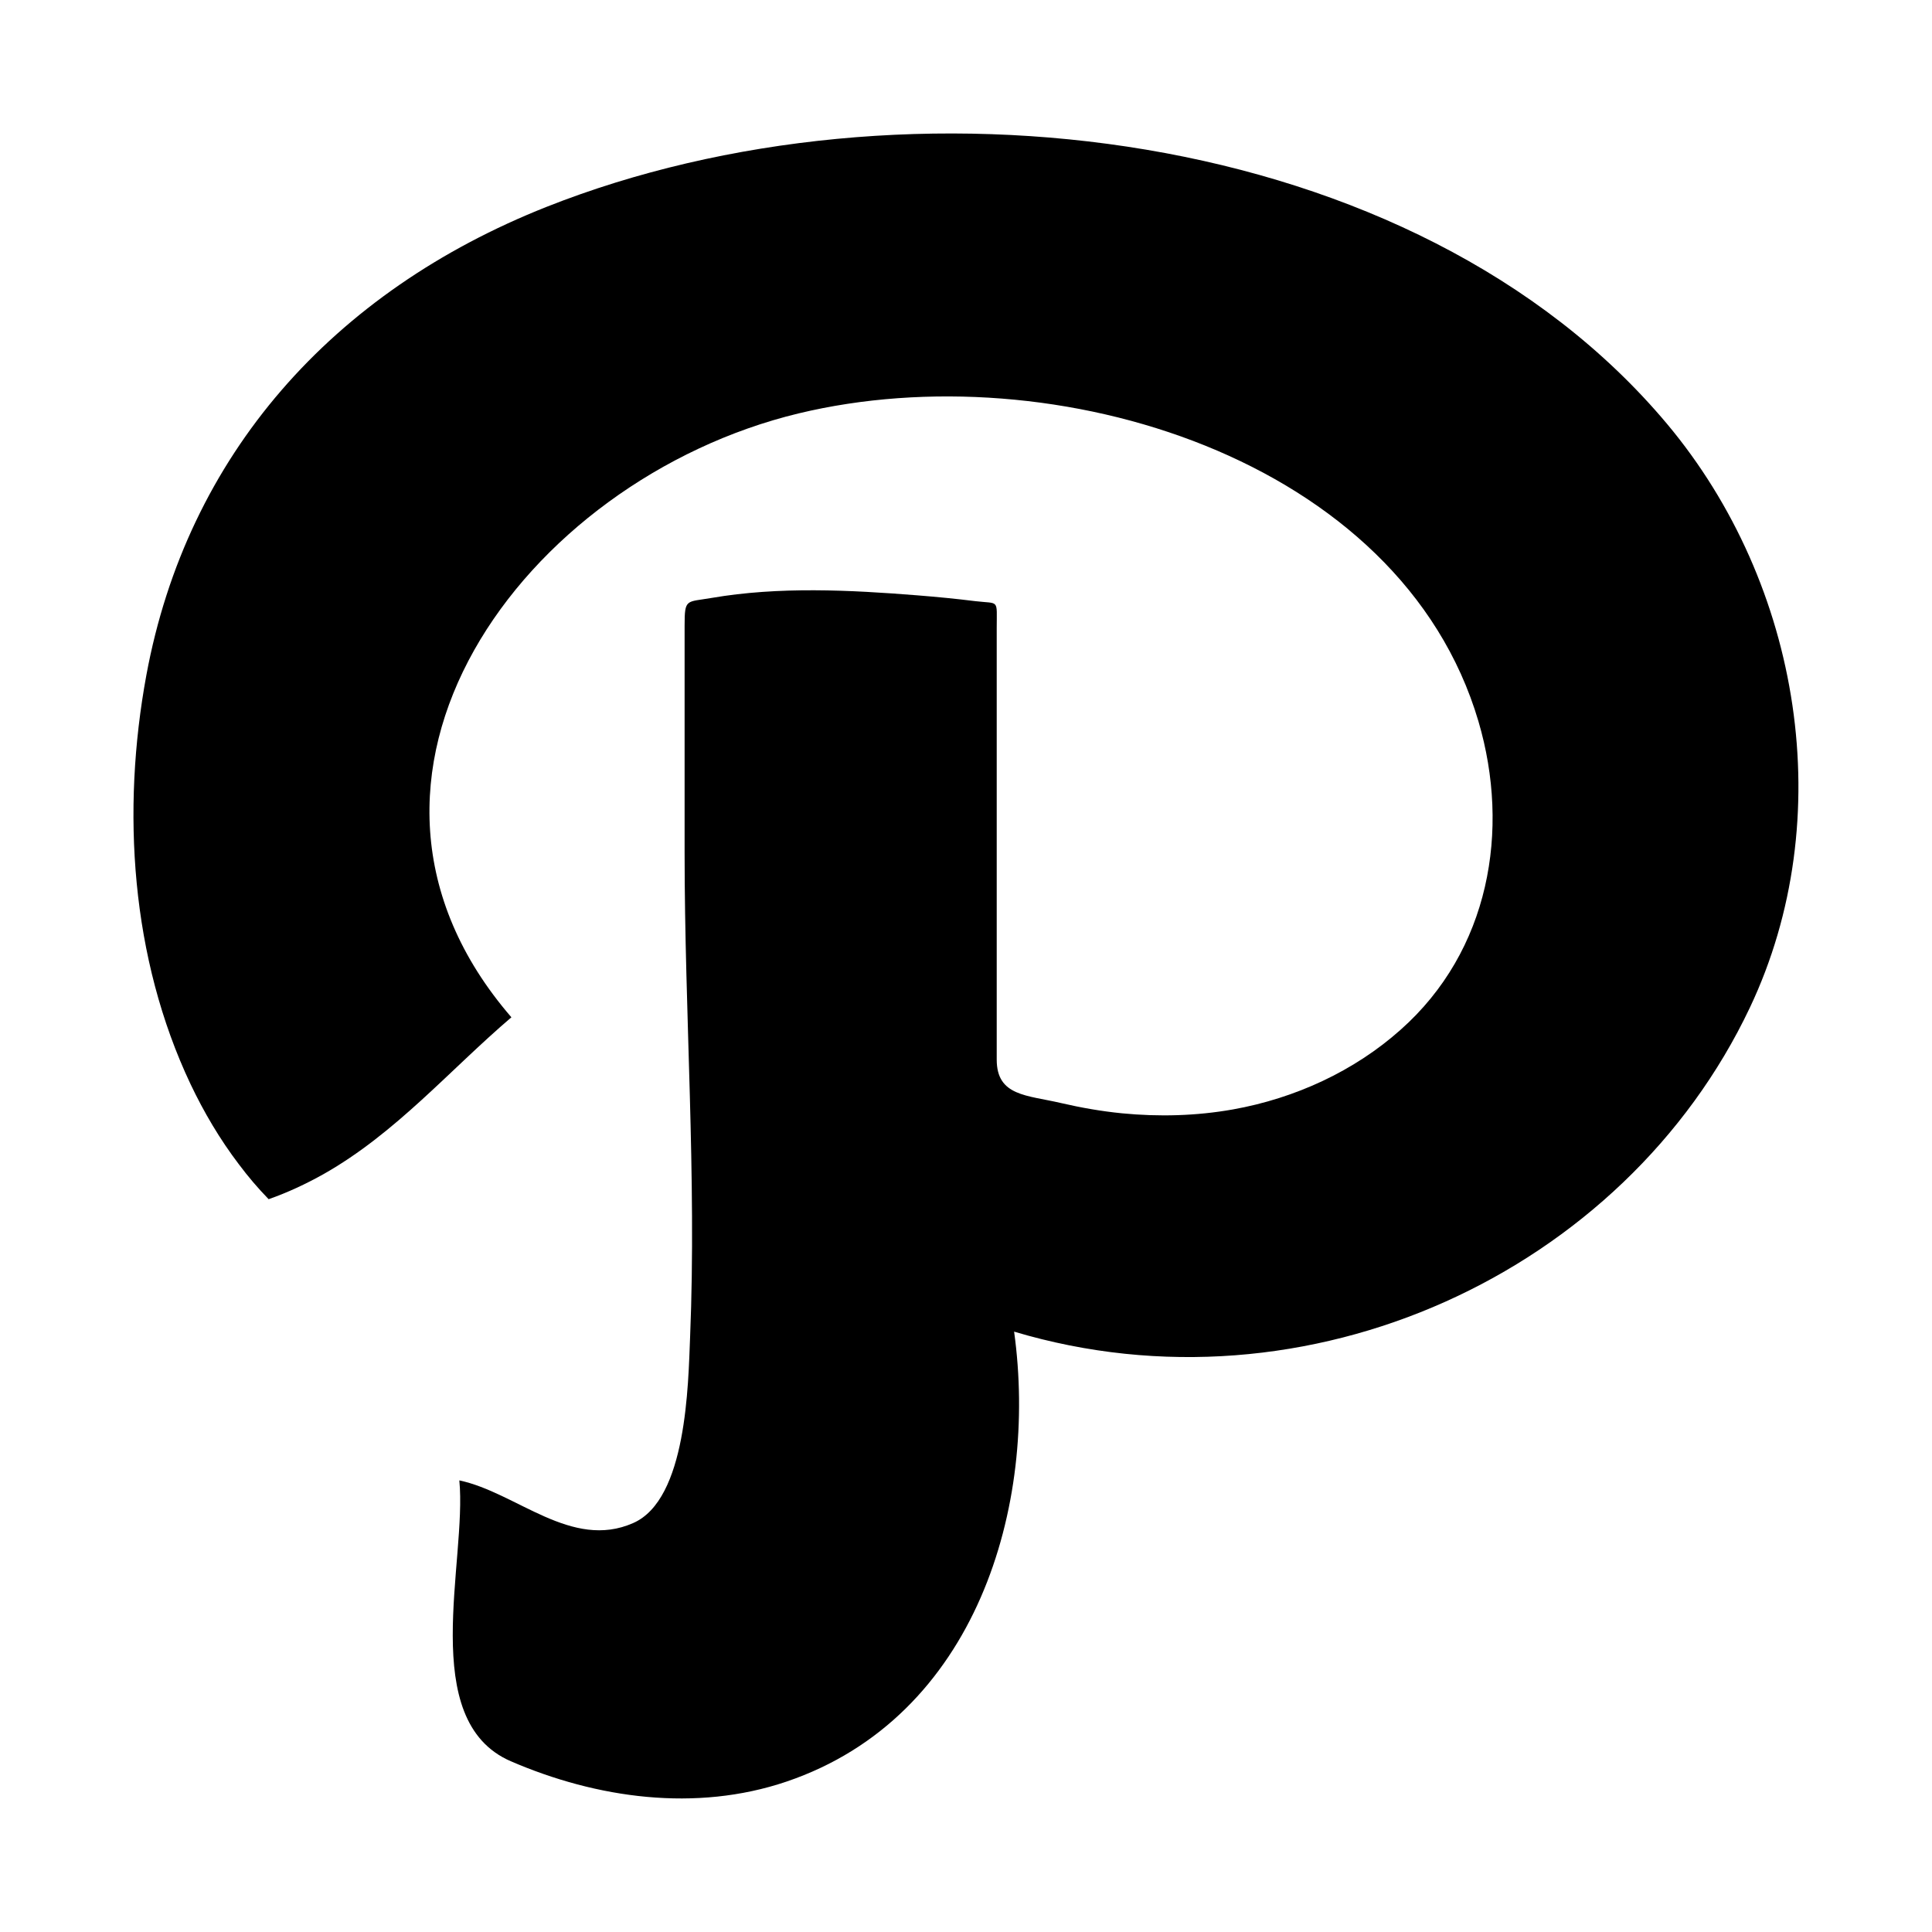 <?xml version="1.0" encoding="utf-8"?>
<!-- Generator: Adobe Illustrator 16.2.1, SVG Export Plug-In . SVG Version: 6.00 Build 0)  -->
<!DOCTYPE svg PUBLIC "-//W3C//DTD SVG 1.1//EN" "http://www.w3.org/Graphics/SVG/1.1/DTD/svg11.dtd">
<svg version="1.1" id="Layer_1" xmlns="http://www.w3.org/2000/svg" xmlns:xlink="http://www.w3.org/1999/xlink" x="0px" y="0px"
	 width="20px" height="20px" viewBox="0 0 20 20" enable-background="new 0 0 20 20" xml:space="preserve">
<path id="Path" d="M5.659,2.141C3.442,3.019,1.936,4.711,1.515,6.99c-0.258,1.4-0.161,2.927,0.458,4.234
	c0.138,0.29,0.303,0.57,0.5,0.829c0.095,0.127,0.197,0.247,0.308,0.361c0.197-0.069,0.387-0.158,0.569-0.26
	c0.749-0.424,1.302-1.075,1.944-1.623C3.147,8.047,5.421,4.967,8.265,4.28c2.647-0.638,6.237,0.464,7.04,3.188
	c0.332,1.128,0.114,2.376-0.806,3.192c-0.48,0.428-1.092,0.71-1.737,0.825c-0.378,0.067-0.765,0.077-1.146,0.04
	c-0.213-0.021-0.424-0.058-0.631-0.106c-0.353-0.083-0.667-0.07-0.667-0.45c0-0.993,0-1.985,0-2.979c0-0.496,0-0.992,0-1.489
	c0-0.305,0.03-0.248-0.223-0.278c-0.199-0.025-0.398-0.044-0.598-0.06C8.796,6.107,8.062,6.07,7.365,6.19
	C7.104,6.235,7.087,6.193,7.087,6.476c0,0.229,0,0.458,0,0.686c0,0.556,0,1.113,0,1.669c0,1.664,0.125,3.347,0.057,5.007
	c-0.02,0.495-0.034,1.683-0.588,1.928c-0.641,0.284-1.209-0.316-1.801-0.441c0.081,0.834-0.44,2.485,0.532,2.907
	c0.891,0.385,1.916,0.529,2.855,0.211c1.969-0.668,2.605-2.859,2.356-4.658c3.038,0.908,6.317-0.611,7.617-3.355
	c0.925-1.954,0.534-4.38-0.858-6.042C14.647,1.276,9.352,0.679,5.659,2.141z"/>
</svg>
